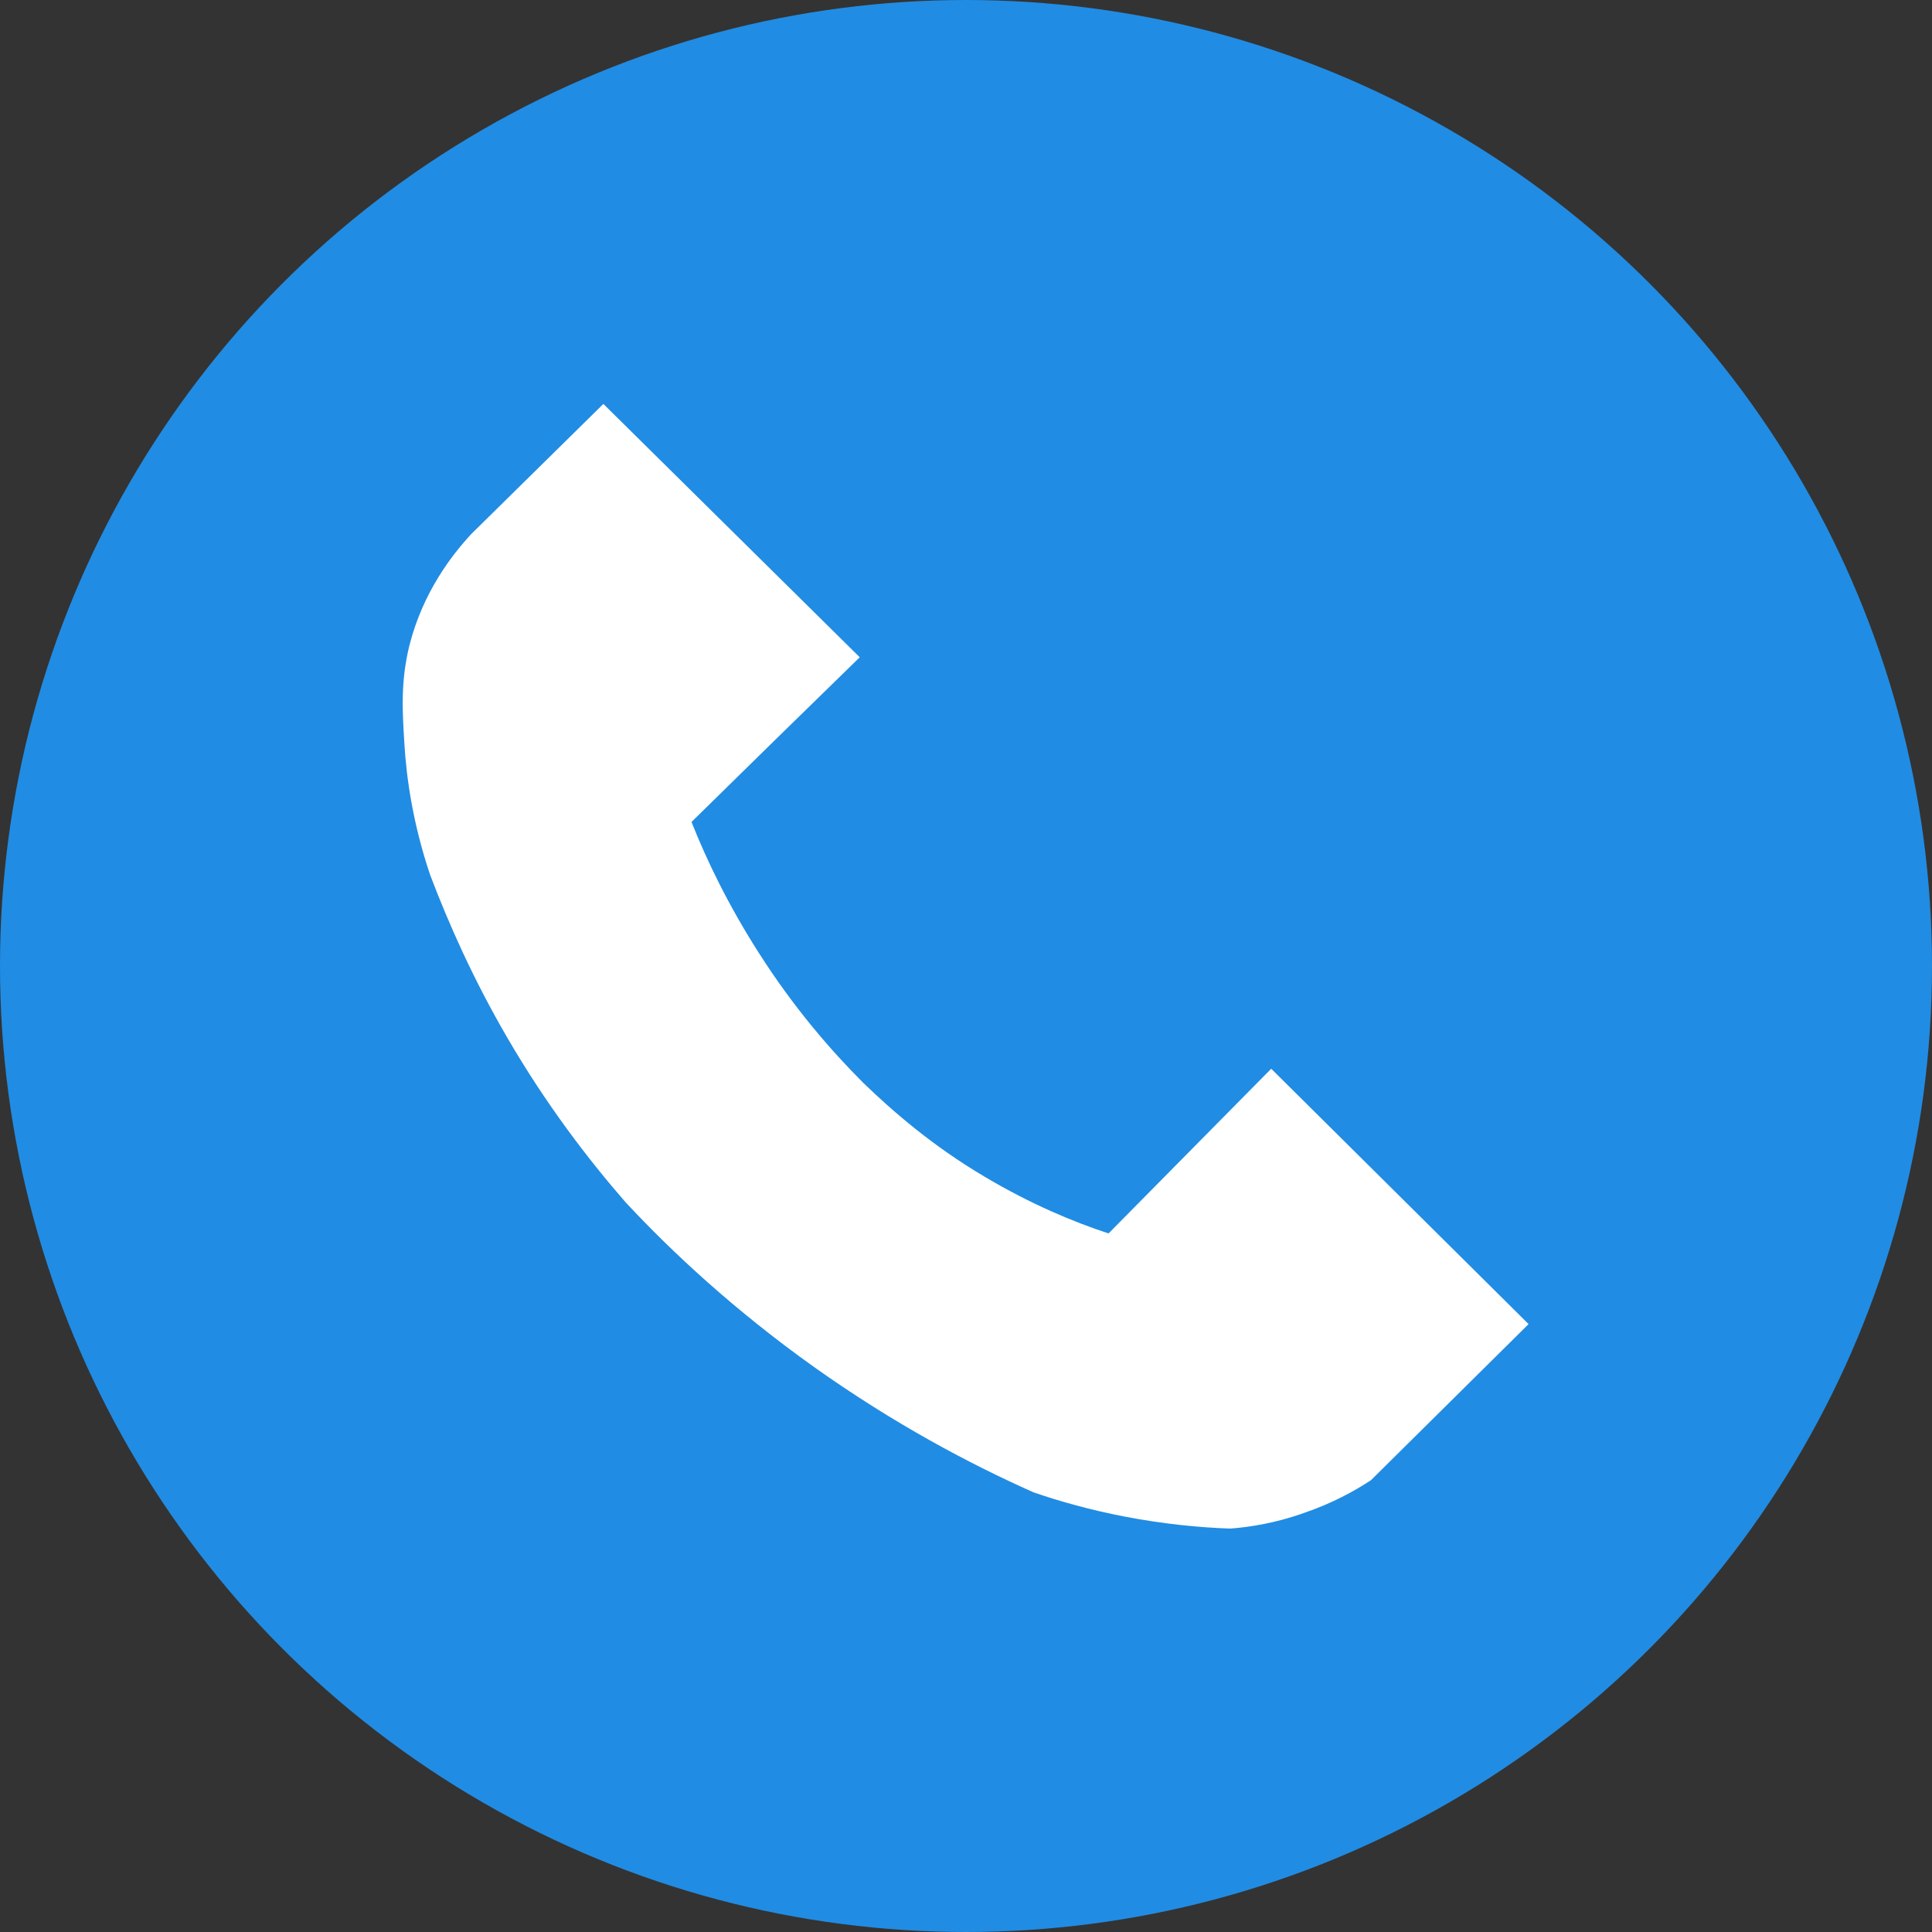 <?xml version="1.0" encoding="utf-8"?>
<!-- Generator: Adobe Illustrator 23.0.3, SVG Export Plug-In . SVG Version: 6.00 Build 0)  -->
<svg version="1.1" id="Vrstva_1" xmlns="http://www.w3.org/2000/svg" xmlns:xlink="http://www.w3.org/1999/xlink" x="0px" y="0px"
	 viewBox="0 0 383.6 383.6" style="enable-background:new 0 0 383.6 383.6;" xml:space="preserve">
<rect x="0" y="0" width="383.6" height="383.6" fill="#333333" stroke="none"/>
<style type="text/css">
	.st0{fill:#218CE3;}
	.st1{fill:#FFFFFF;}
</style>
<circle class="st0" cx="191.8" cy="191.8" r="191.8"/>
<path class="st1" d="M119.8,80.2L93.6,106c-3.8,4.1-9.6,11.5-12.3,22.1c-1.8,7.3-1.4,13.2-1,19.7c0.4,6.5,1.6,15.5,5.1,25.9
	c3.6,9.5,8.5,20.6,15.3,32.3c7.8,13.4,16.1,24.2,23.5,32.7c9.3,10,21.7,21.5,37.4,32.7c15.9,11.3,31,19.3,43.6,24.9
	c5.2,1.8,11.3,3.5,18,4.8c7.8,1.5,15,2.2,21.1,2.4c3.9-0.3,9-1.1,14.6-3.1c5.6-1.9,10.1-4.4,13.3-6.5c10.4-10.3,20.9-20.7,31.3-31
	l-51.1-50.7l-32.3,32.7c-7-2.3-15.4-5.8-24.5-11.2c-10.5-6.2-18.4-13.1-24.2-18.7c-6.4-6.4-13.8-14.9-20.8-25.9
	c-6-9.4-10.3-18.3-13.3-25.9c11.1-10.9,22.2-21.8,33.4-32.7L119.8,80.2z"/>
</svg>
